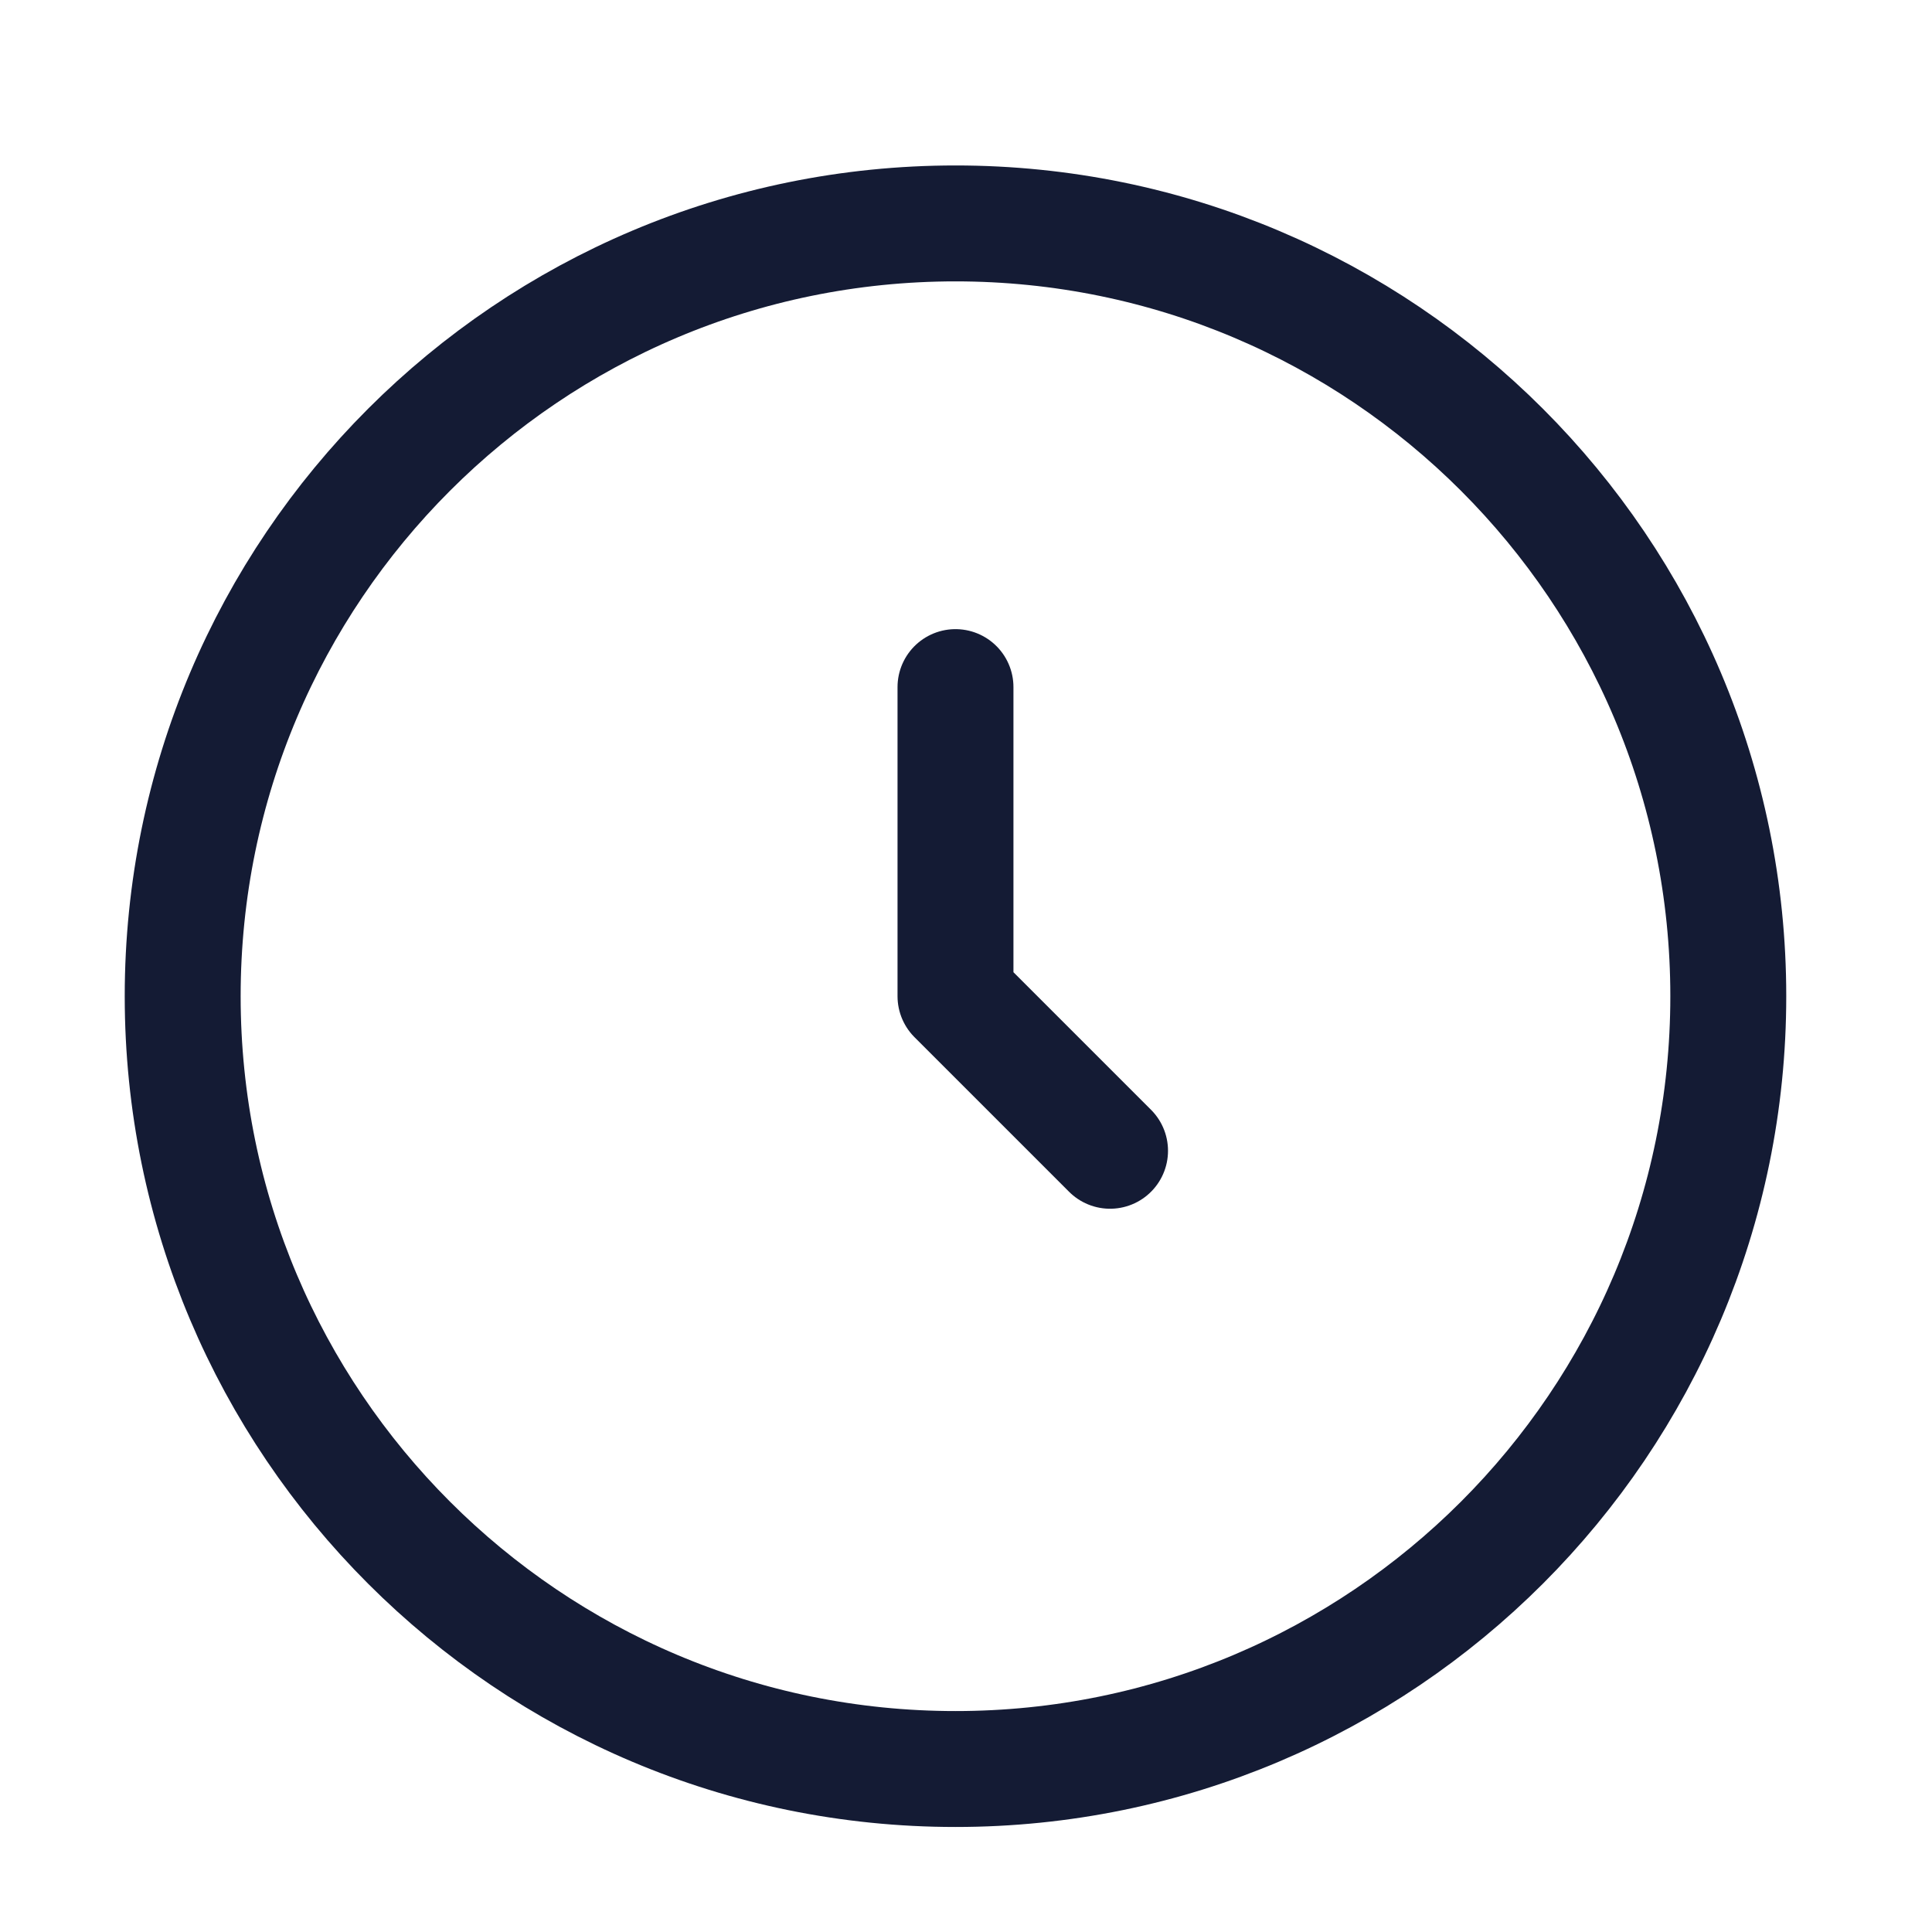 <svg width="25" height="25" viewBox="0 0 25 25" fill="none" xmlns="http://www.w3.org/2000/svg">
<path d="M12.364 22.891C17.887 22.891 22.364 18.414 22.364 12.891C22.364 7.368 17.887 2.891 12.364 2.891C6.841 2.891 2.364 7.368 2.364 12.891C2.364 18.414 6.841 22.891 12.364 22.891Z" stroke="#141B34" stroke-width="1.5"/>
<path d="M12.364 8.891V12.891L14.364 14.891" stroke="#141B34" stroke-width="1.5" stroke-linecap="round" stroke-linejoin="round"/>
</svg>
